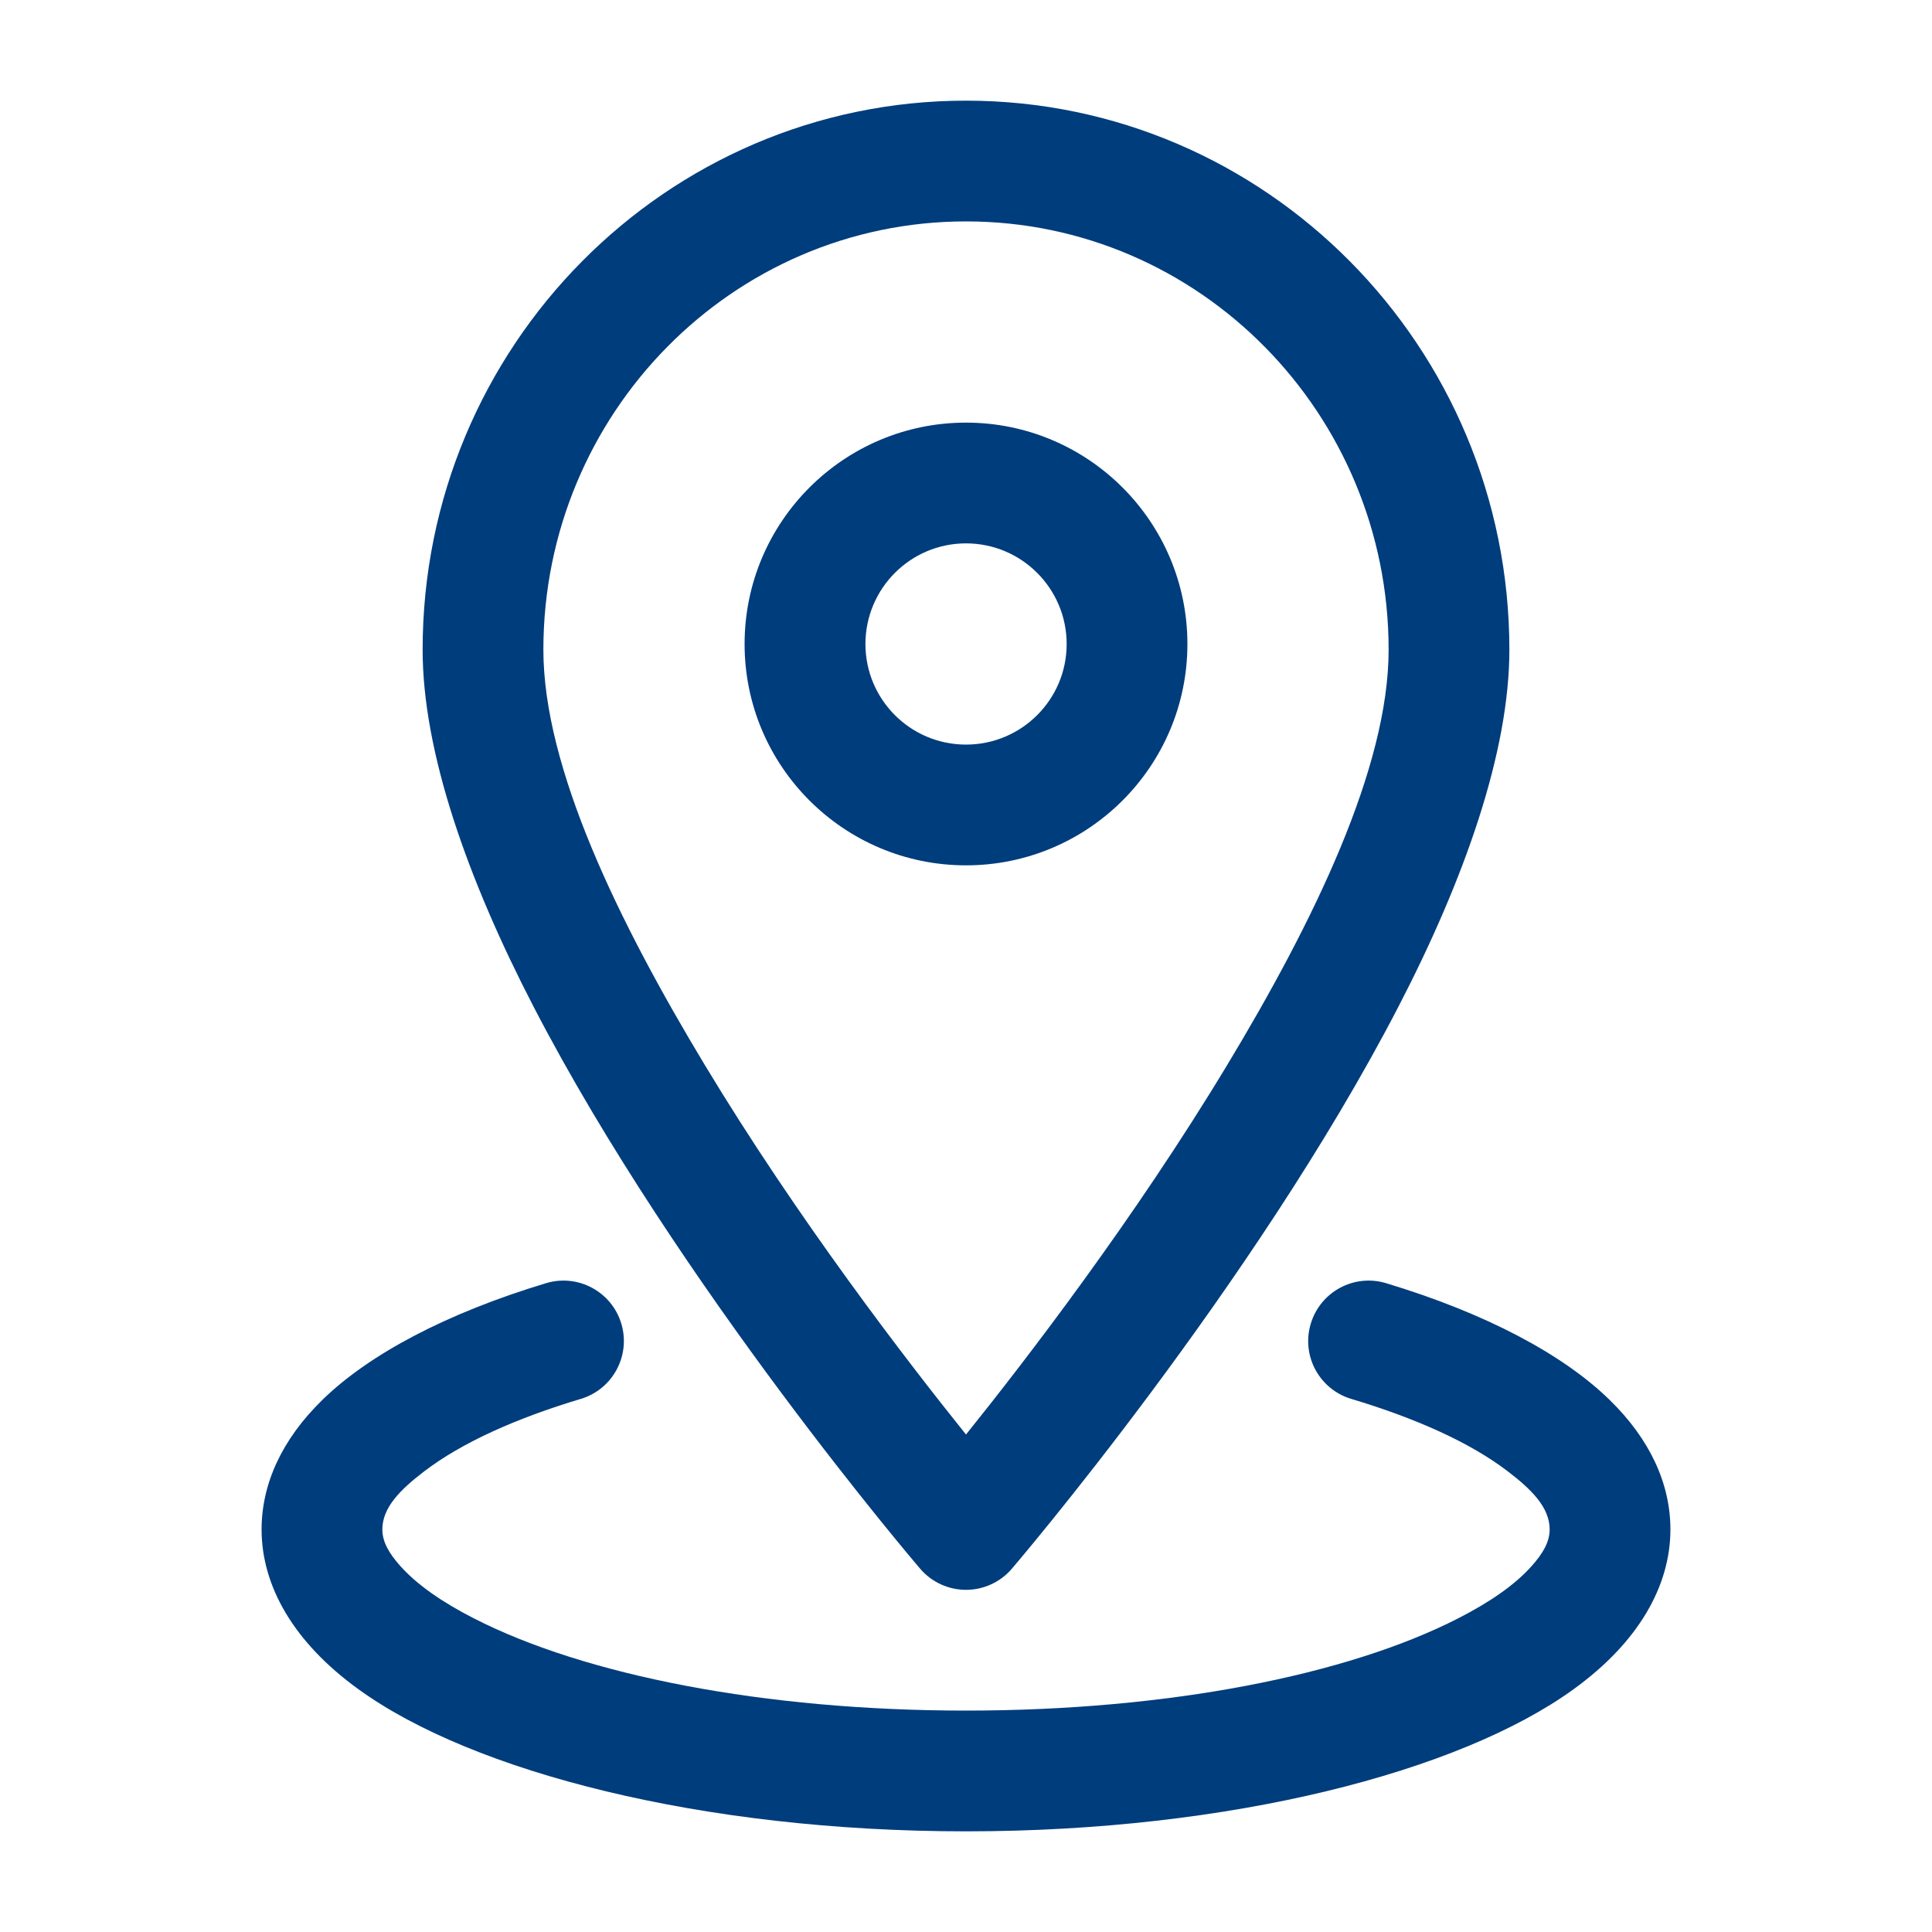 <svg width="20" height="20" viewBox="0 0 20 20" fill="none" xmlns="http://www.w3.org/2000/svg">
<path fill-rule="evenodd" clip-rule="evenodd" d="M10 1.042C6.897 1.042 4.375 3.587 4.375 6.726C4.375 7.789 4.843 9.108 5.525 10.424C7.026 13.322 9.526 16.24 9.526 16.24C9.644 16.378 9.818 16.458 10 16.458C10.182 16.458 10.356 16.378 10.474 16.24C10.474 16.24 12.974 13.322 14.475 10.424C15.157 9.108 15.625 7.789 15.625 6.726C15.625 3.587 13.102 1.042 10 1.042ZM10 2.292C12.417 2.292 14.375 4.281 14.375 6.726C14.375 7.947 13.6 9.539 12.705 11.023C11.745 12.615 10.622 14.076 10 14.85C9.378 14.076 8.255 12.615 7.295 11.023C6.4 9.539 5.625 7.947 5.625 6.726C5.625 4.281 7.583 2.292 10 2.292Z" fill="#003D7D"/>
<path fill-rule="evenodd" clip-rule="evenodd" d="M10 4.375C8.735 4.375 7.708 5.402 7.708 6.667C7.708 7.932 8.735 8.958 10 8.958C11.265 8.958 12.292 7.932 12.292 6.667C12.292 5.402 11.265 4.375 10 4.375ZM10 5.625C10.575 5.625 11.042 6.092 11.042 6.667C11.042 7.242 10.575 7.708 10 7.708C9.425 7.708 8.959 7.242 8.959 6.667C8.959 6.092 9.425 5.625 10 5.625Z" fill="#003D7D"/>
<path fill-rule="evenodd" clip-rule="evenodd" d="M13.987 14.481C14.664 14.684 15.223 14.936 15.608 15.231C15.858 15.421 16.042 15.607 16.042 15.833C16.042 15.967 15.966 16.087 15.859 16.208C15.683 16.407 15.42 16.587 15.095 16.753C13.947 17.341 12.09 17.708 10 17.708C7.91 17.708 6.053 17.341 4.905 16.753C4.58 16.587 4.318 16.407 4.141 16.208C4.034 16.087 3.958 15.967 3.958 15.833C3.958 15.607 4.142 15.421 4.392 15.231C4.778 14.936 5.336 14.684 6.013 14.481C6.343 14.382 6.531 14.033 6.432 13.703C6.333 13.372 5.984 13.184 5.654 13.283C4.622 13.594 3.82 14.02 3.338 14.491C2.915 14.903 2.708 15.365 2.708 15.833C2.708 16.418 3.039 17.002 3.712 17.488C4.892 18.342 7.262 18.958 10 18.958C12.739 18.958 15.108 18.342 16.288 17.488C16.961 17.002 17.292 16.418 17.292 15.833C17.292 15.365 17.085 14.903 16.662 14.491C16.18 14.02 15.379 13.594 14.347 13.283C14.017 13.184 13.668 13.372 13.569 13.703C13.469 14.033 13.657 14.382 13.987 14.481Z" fill="#003D7D"/>
</svg>
